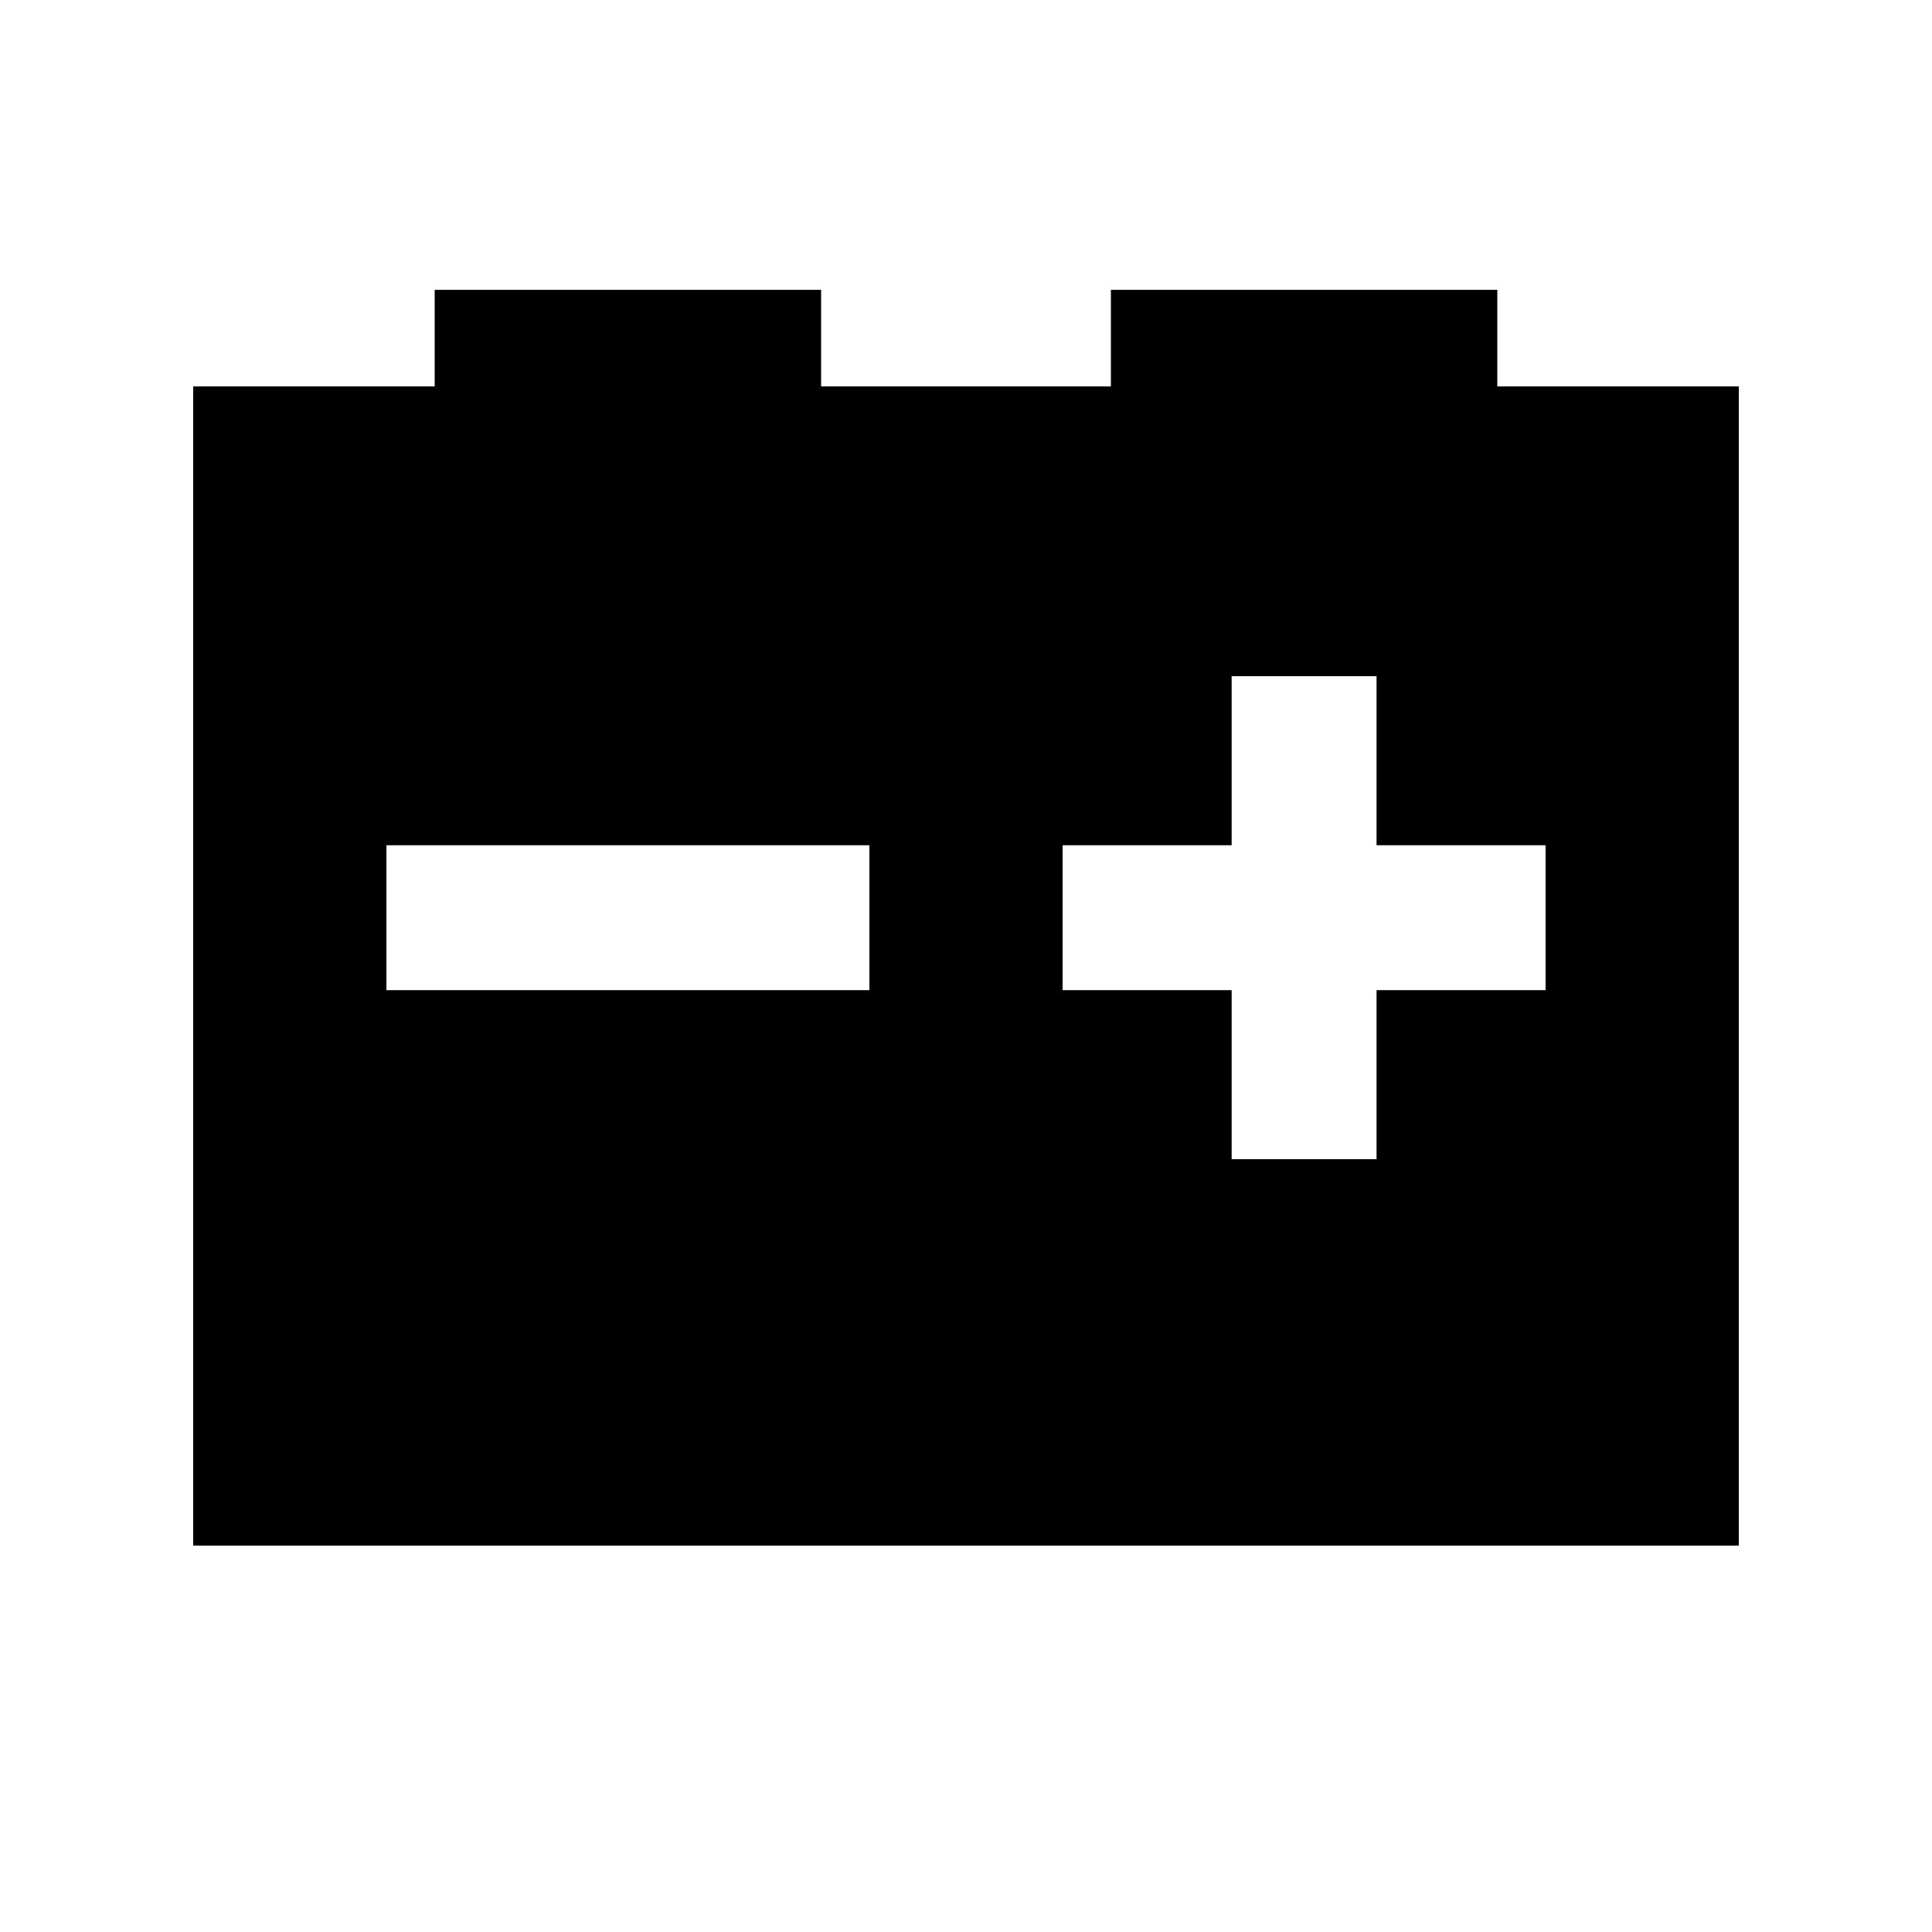 <svg xmlns="http://www.w3.org/2000/svg" viewBox="0 0 640 640"><!--! Font Awesome Pro 7.1.0 by @fontawesome - https://fontawesome.com License - https://fontawesome.com/license (Commercial License) Copyright 2025 Fonticons, Inc. --><path fill="currentColor" d="M144 96L272 96L272 128L368 128L368 96L496 96L496 128L576 128L576 512L64 512L64 128L144 128L144 96zM456 248L456 224L408 224L408 280L352 280L352 328L408 328L408 384L456 384L456 328L512 328L512 280L456 280L456 248zM128 280L128 328L288 328L288 280L128 280z"/></svg>